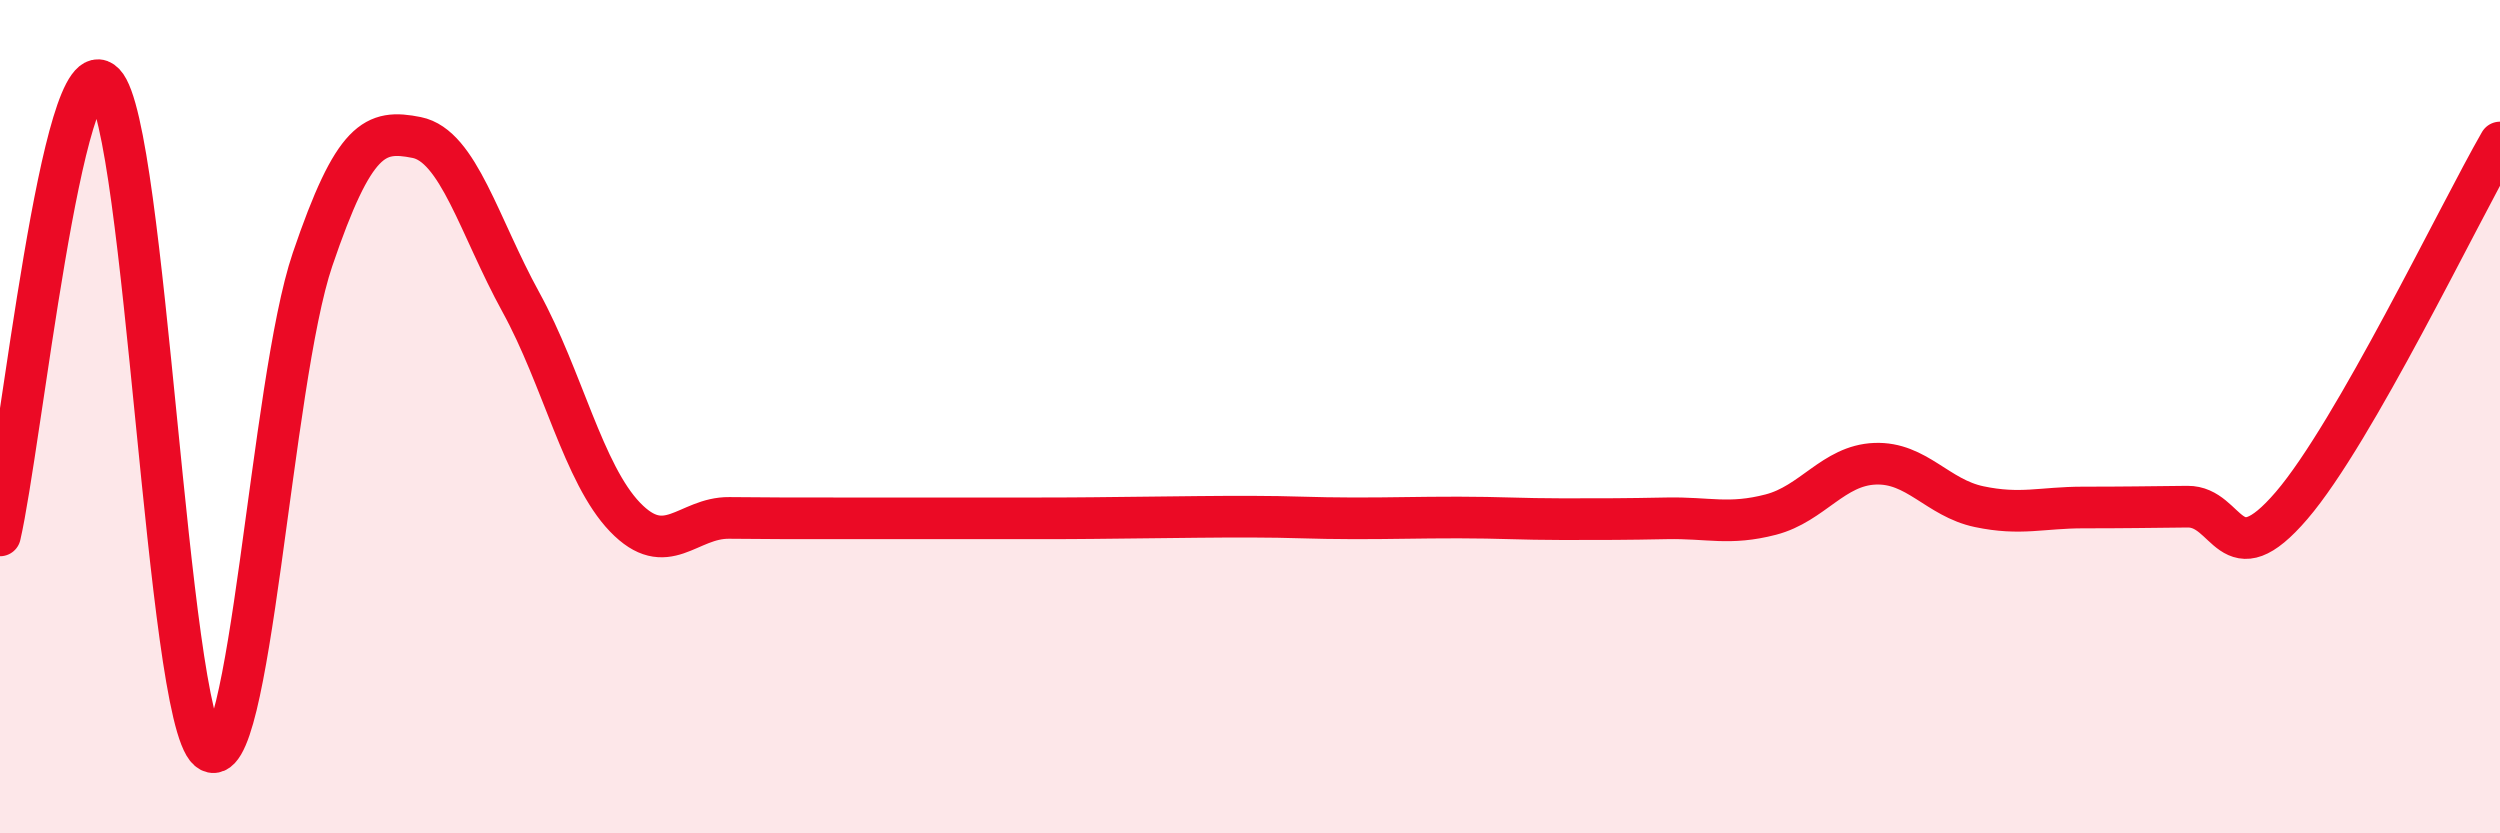 
    <svg width="60" height="20" viewBox="0 0 60 20" xmlns="http://www.w3.org/2000/svg">
      <path
        d="M 0,12.85 C 0.5,10.68 1.5,0.97 2.5,2 C 3.5,3.03 4,17.15 5,18 C 6,18.85 6.5,9.17 7.5,6.23 C 8.5,3.29 9,3.1 10,3.3 C 11,3.5 11.5,5.43 12.5,7.25 C 13.5,9.07 14,11.37 15,12.41 C 16,13.45 16.5,12.42 17.5,12.43 C 18.5,12.44 19,12.44 20,12.44 C 21,12.44 21.5,12.44 22.5,12.44 C 23.5,12.44 24,12.44 25,12.44 C 26,12.44 26.5,12.43 27.5,12.42 C 28.5,12.41 29,12.4 30,12.4 C 31,12.4 31.5,12.44 32.5,12.44 C 33.5,12.44 34,12.42 35,12.42 C 36,12.42 36.5,12.46 37.5,12.46 C 38.5,12.46 39,12.46 40,12.44 C 41,12.42 41.5,12.61 42.5,12.35 C 43.5,12.09 44,11.17 45,11.13 C 46,11.09 46.5,11.95 47.5,12.16 C 48.5,12.37 49,12.18 50,12.18 C 51,12.18 51.5,12.17 52.5,12.16 C 53.5,12.15 53.5,13.88 55,12.13 C 56.5,10.38 59,5.16 60,3.42L60 20L0 20Z"
        fill="#EB0A25"
        opacity="0.1"
        stroke-linecap="round"
        stroke-linejoin="round"
      />
      <path
        d="M 0,12.85 C 0.5,10.68 1.5,0.97 2.5,2 C 3.5,3.03 4,17.15 5,18 C 6,18.85 6.5,9.17 7.5,6.23 C 8.5,3.29 9,3.1 10,3.3 C 11,3.5 11.5,5.43 12.5,7.25 C 13.5,9.07 14,11.37 15,12.41 C 16,13.45 16.5,12.42 17.5,12.43 C 18.5,12.44 19,12.44 20,12.44 C 21,12.44 21.5,12.44 22.5,12.44 C 23.5,12.44 24,12.44 25,12.44 C 26,12.44 26.5,12.43 27.5,12.42 C 28.5,12.41 29,12.4 30,12.4 C 31,12.4 31.5,12.44 32.5,12.44 C 33.5,12.44 34,12.42 35,12.42 C 36,12.42 36.5,12.46 37.5,12.46 C 38.5,12.46 39,12.46 40,12.44 C 41,12.42 41.5,12.61 42.5,12.35 C 43.5,12.09 44,11.17 45,11.13 C 46,11.09 46.5,11.95 47.5,12.16 C 48.5,12.37 49,12.18 50,12.18 C 51,12.18 51.5,12.17 52.5,12.16 C 53.5,12.15 53.5,13.88 55,12.13 C 56.5,10.38 59,5.16 60,3.42"
        stroke="#EB0A25"
        stroke-width="1"
        fill="none"
        stroke-linecap="round"
        stroke-linejoin="round"
      />
    </svg>
  